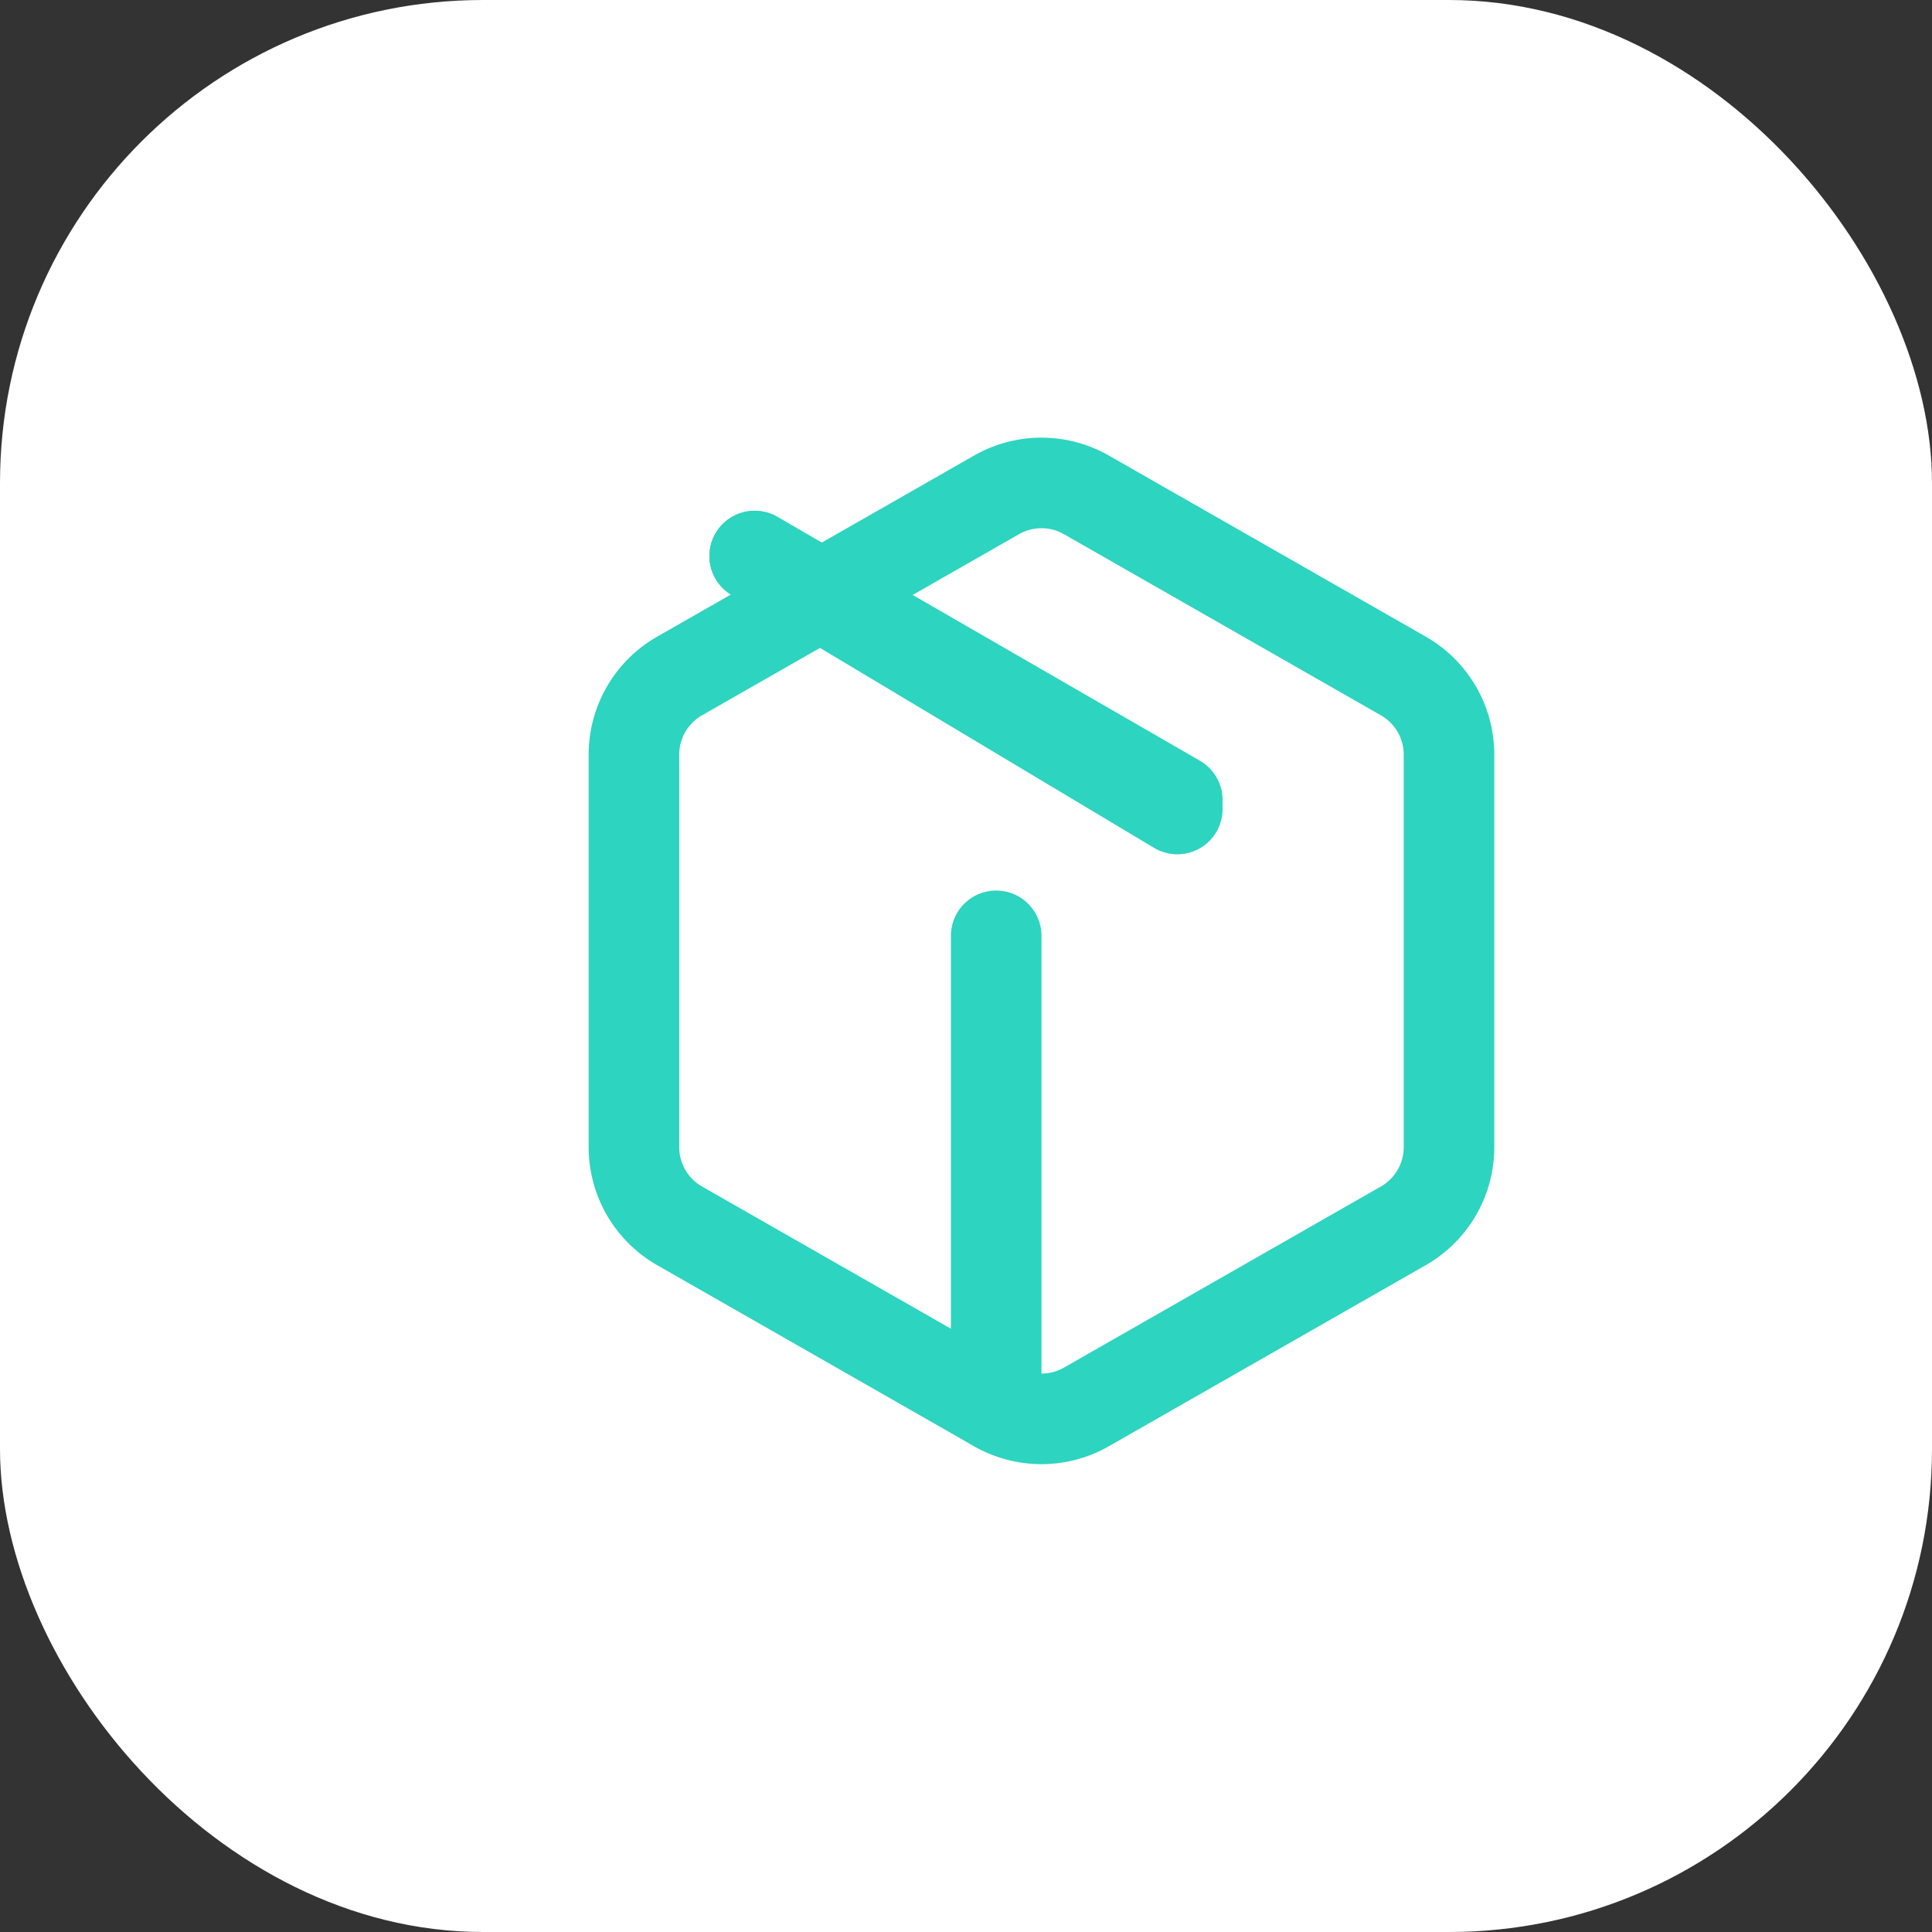 <svg xmlns="http://www.w3.org/2000/svg" width="32" height="32" viewBox="0 0 32 32" fill="none">
  <rect x="0" y="0" width="32" height="32" fill="#333333" stroke="none"/>
  <!-- Rounded white background with more pronounced corners -->
  <rect x="0" y="0" width="32" height="32" rx="8" ry="8" fill="#ffffff"/>
  
  <!-- Icon centered in the 32x32 space -->
  <g transform="translate(6, 6)">
    <path d="M13.5 7.4 6.5 3.21" stroke="#2DD4BF" stroke-width="1.5" stroke-linecap="round" stroke-linejoin="round" fill="none"/>
    <path d="M18 13V6.5a1.5 1.5 0 0 0-.75-1.3l-5.25-3a1.5 1.5 0 0 0-1.5 0l-5.25 3A1.5 1.5 0 0 0 4.5 6.5V13a1.5 1.5 0 0 0 .75 1.3l5.25 3a1.5 1.5 0 0 0 1.5 0l5.25-3A1.5 1.5 0 0 0 18 13z" stroke="#2DD4BF" stroke-width="1.5" stroke-linecap="round" stroke-linejoin="round" fill="none"/>
    <path d="m6.5 3.21 7 4.04" stroke="#2DD4BF" stroke-width="1.5" stroke-linecap="round" stroke-linejoin="round" fill="none"/>
    <path d="M10.5 17.3V9.5" stroke="#2DD4BF" stroke-width="1.5" stroke-linecap="round" stroke-linejoin="round" fill="none"/>
  </g>
</svg>
